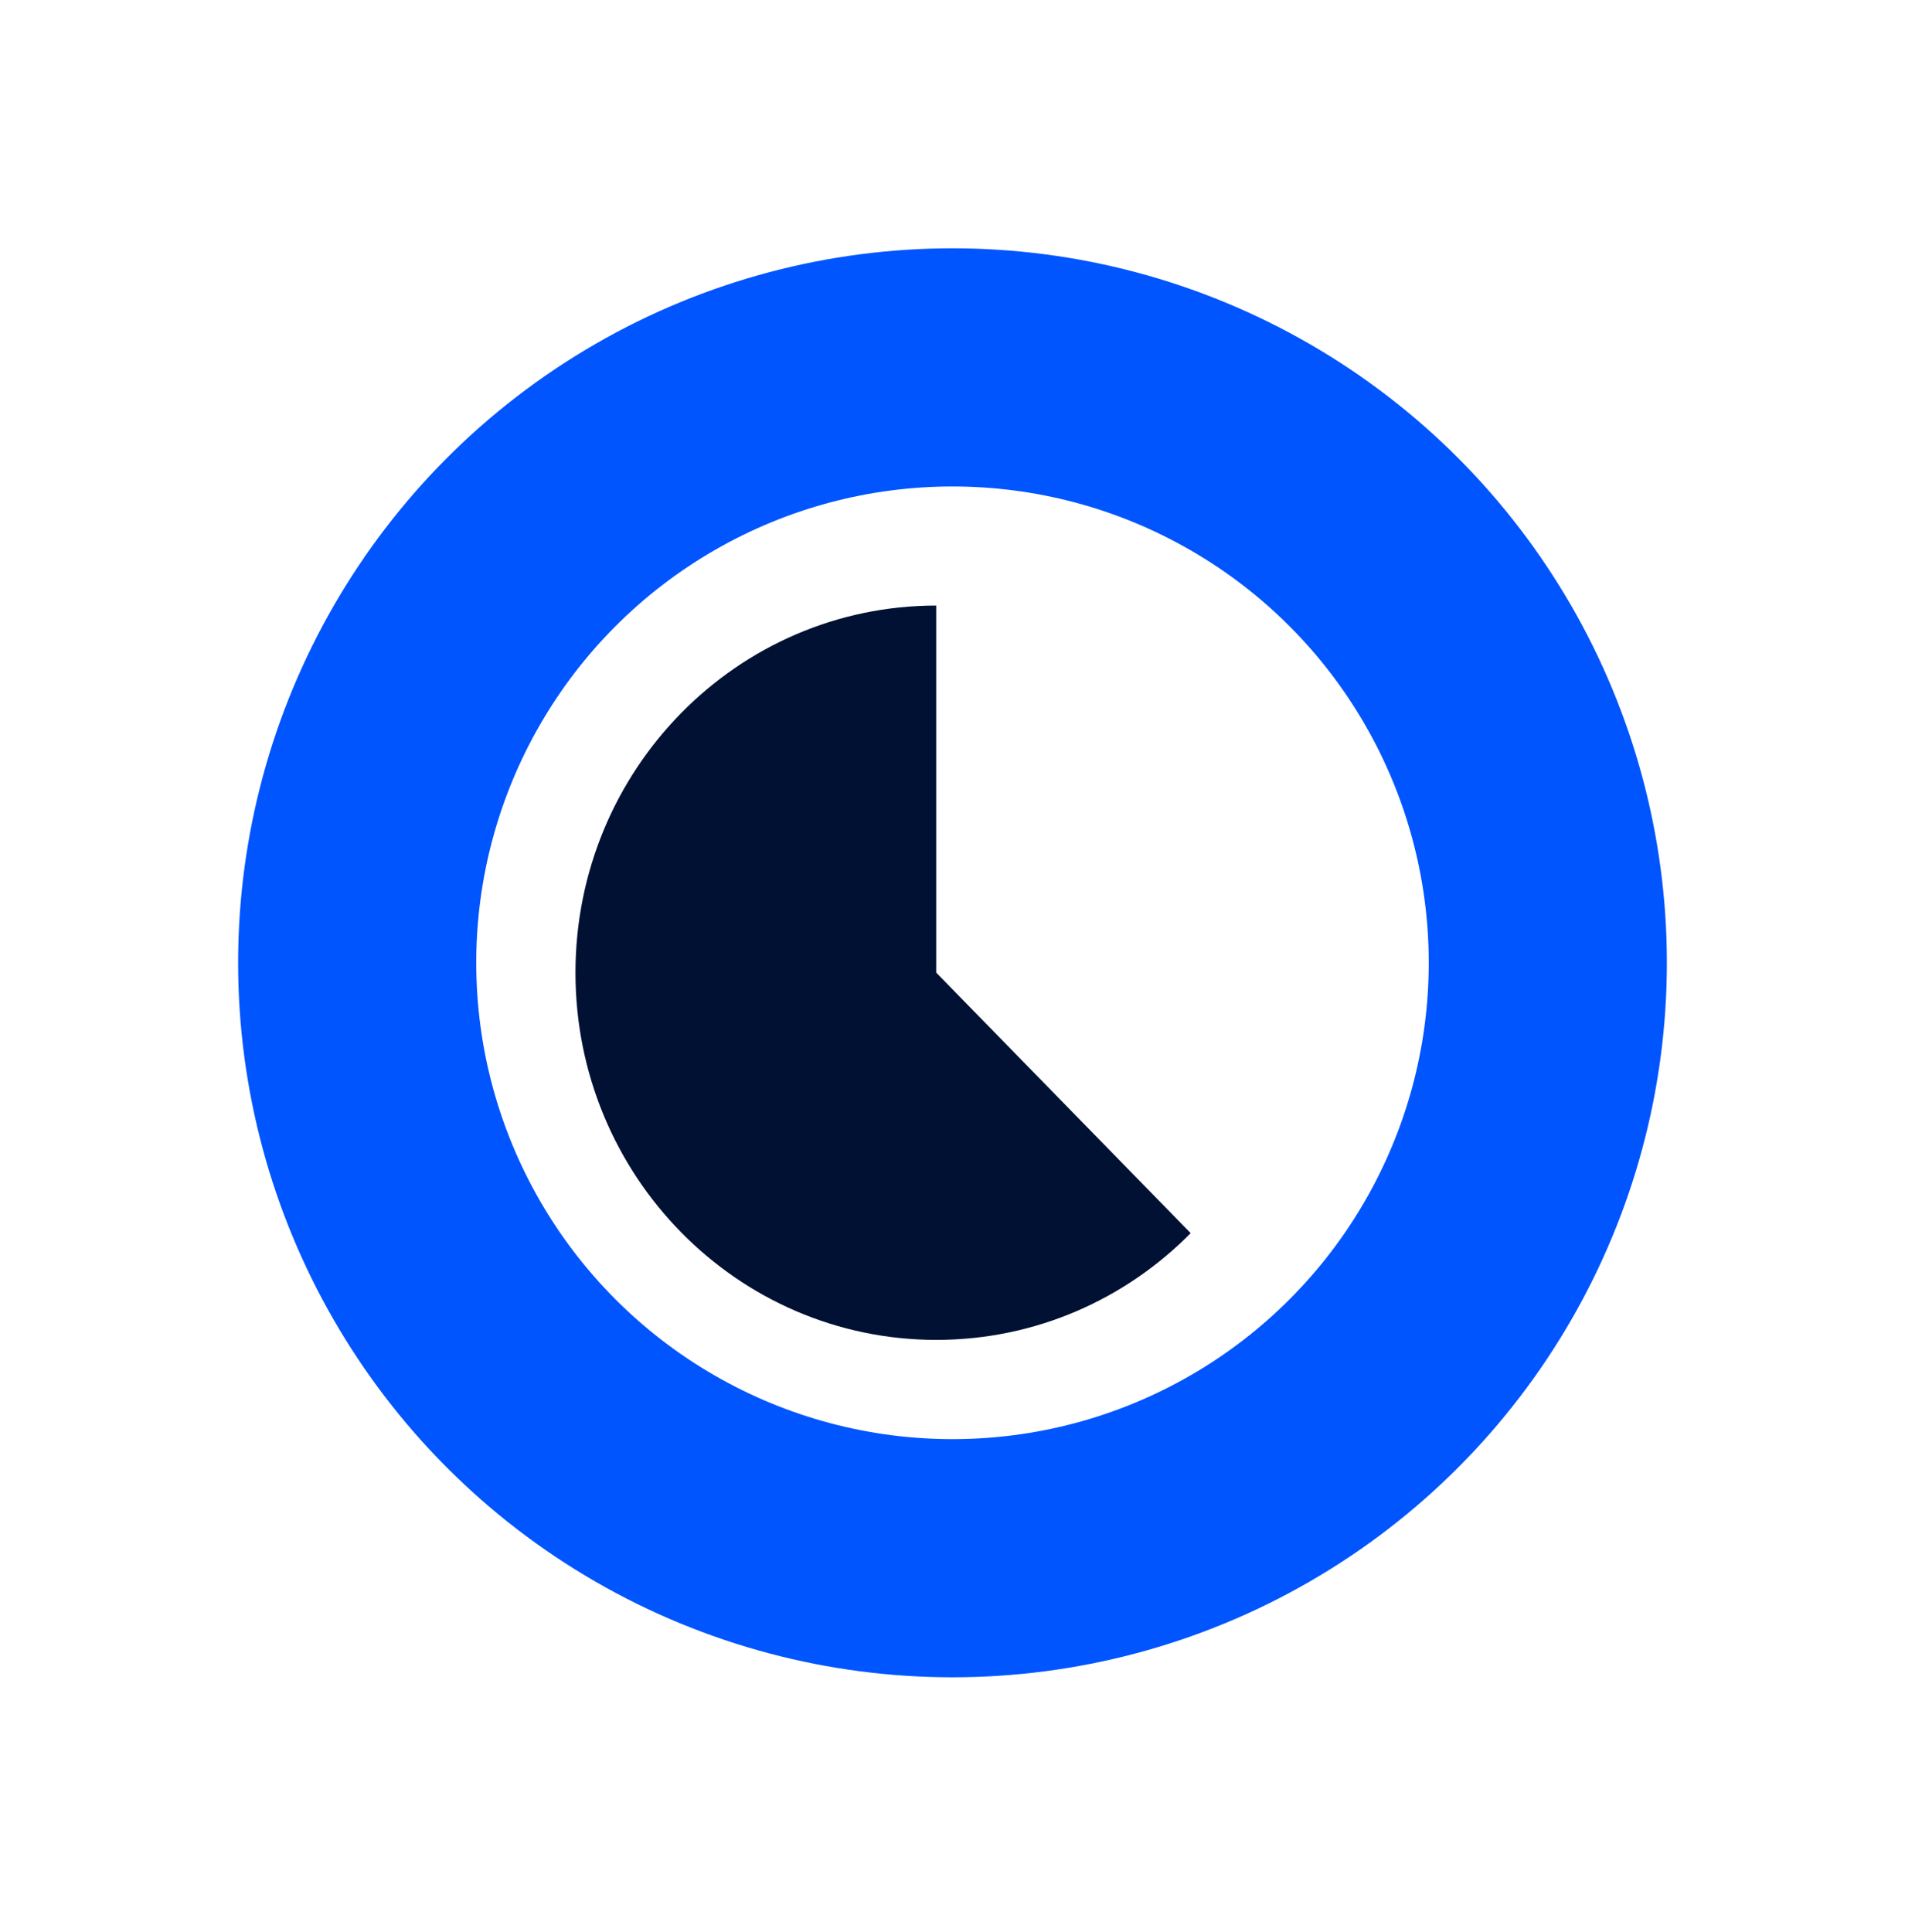 <svg width="72" height="73" viewBox="0 0 72 73" fill="none" xmlns="http://www.w3.org/2000/svg">
<circle cx="36" cy="36.383" r="22.5" stroke="#0055FF" stroke-width="9"/>
<path d="M45 46.602C42.536 49.096 39.138 50.633 35.388 50.633C27.856 50.633 21.75 44.421 21.75 36.758C21.75 29.095 27.852 22.888 35.384 22.883V36.619V36.754L44.996 46.593L45 46.602Z" fill="#001133"/>
</svg>
